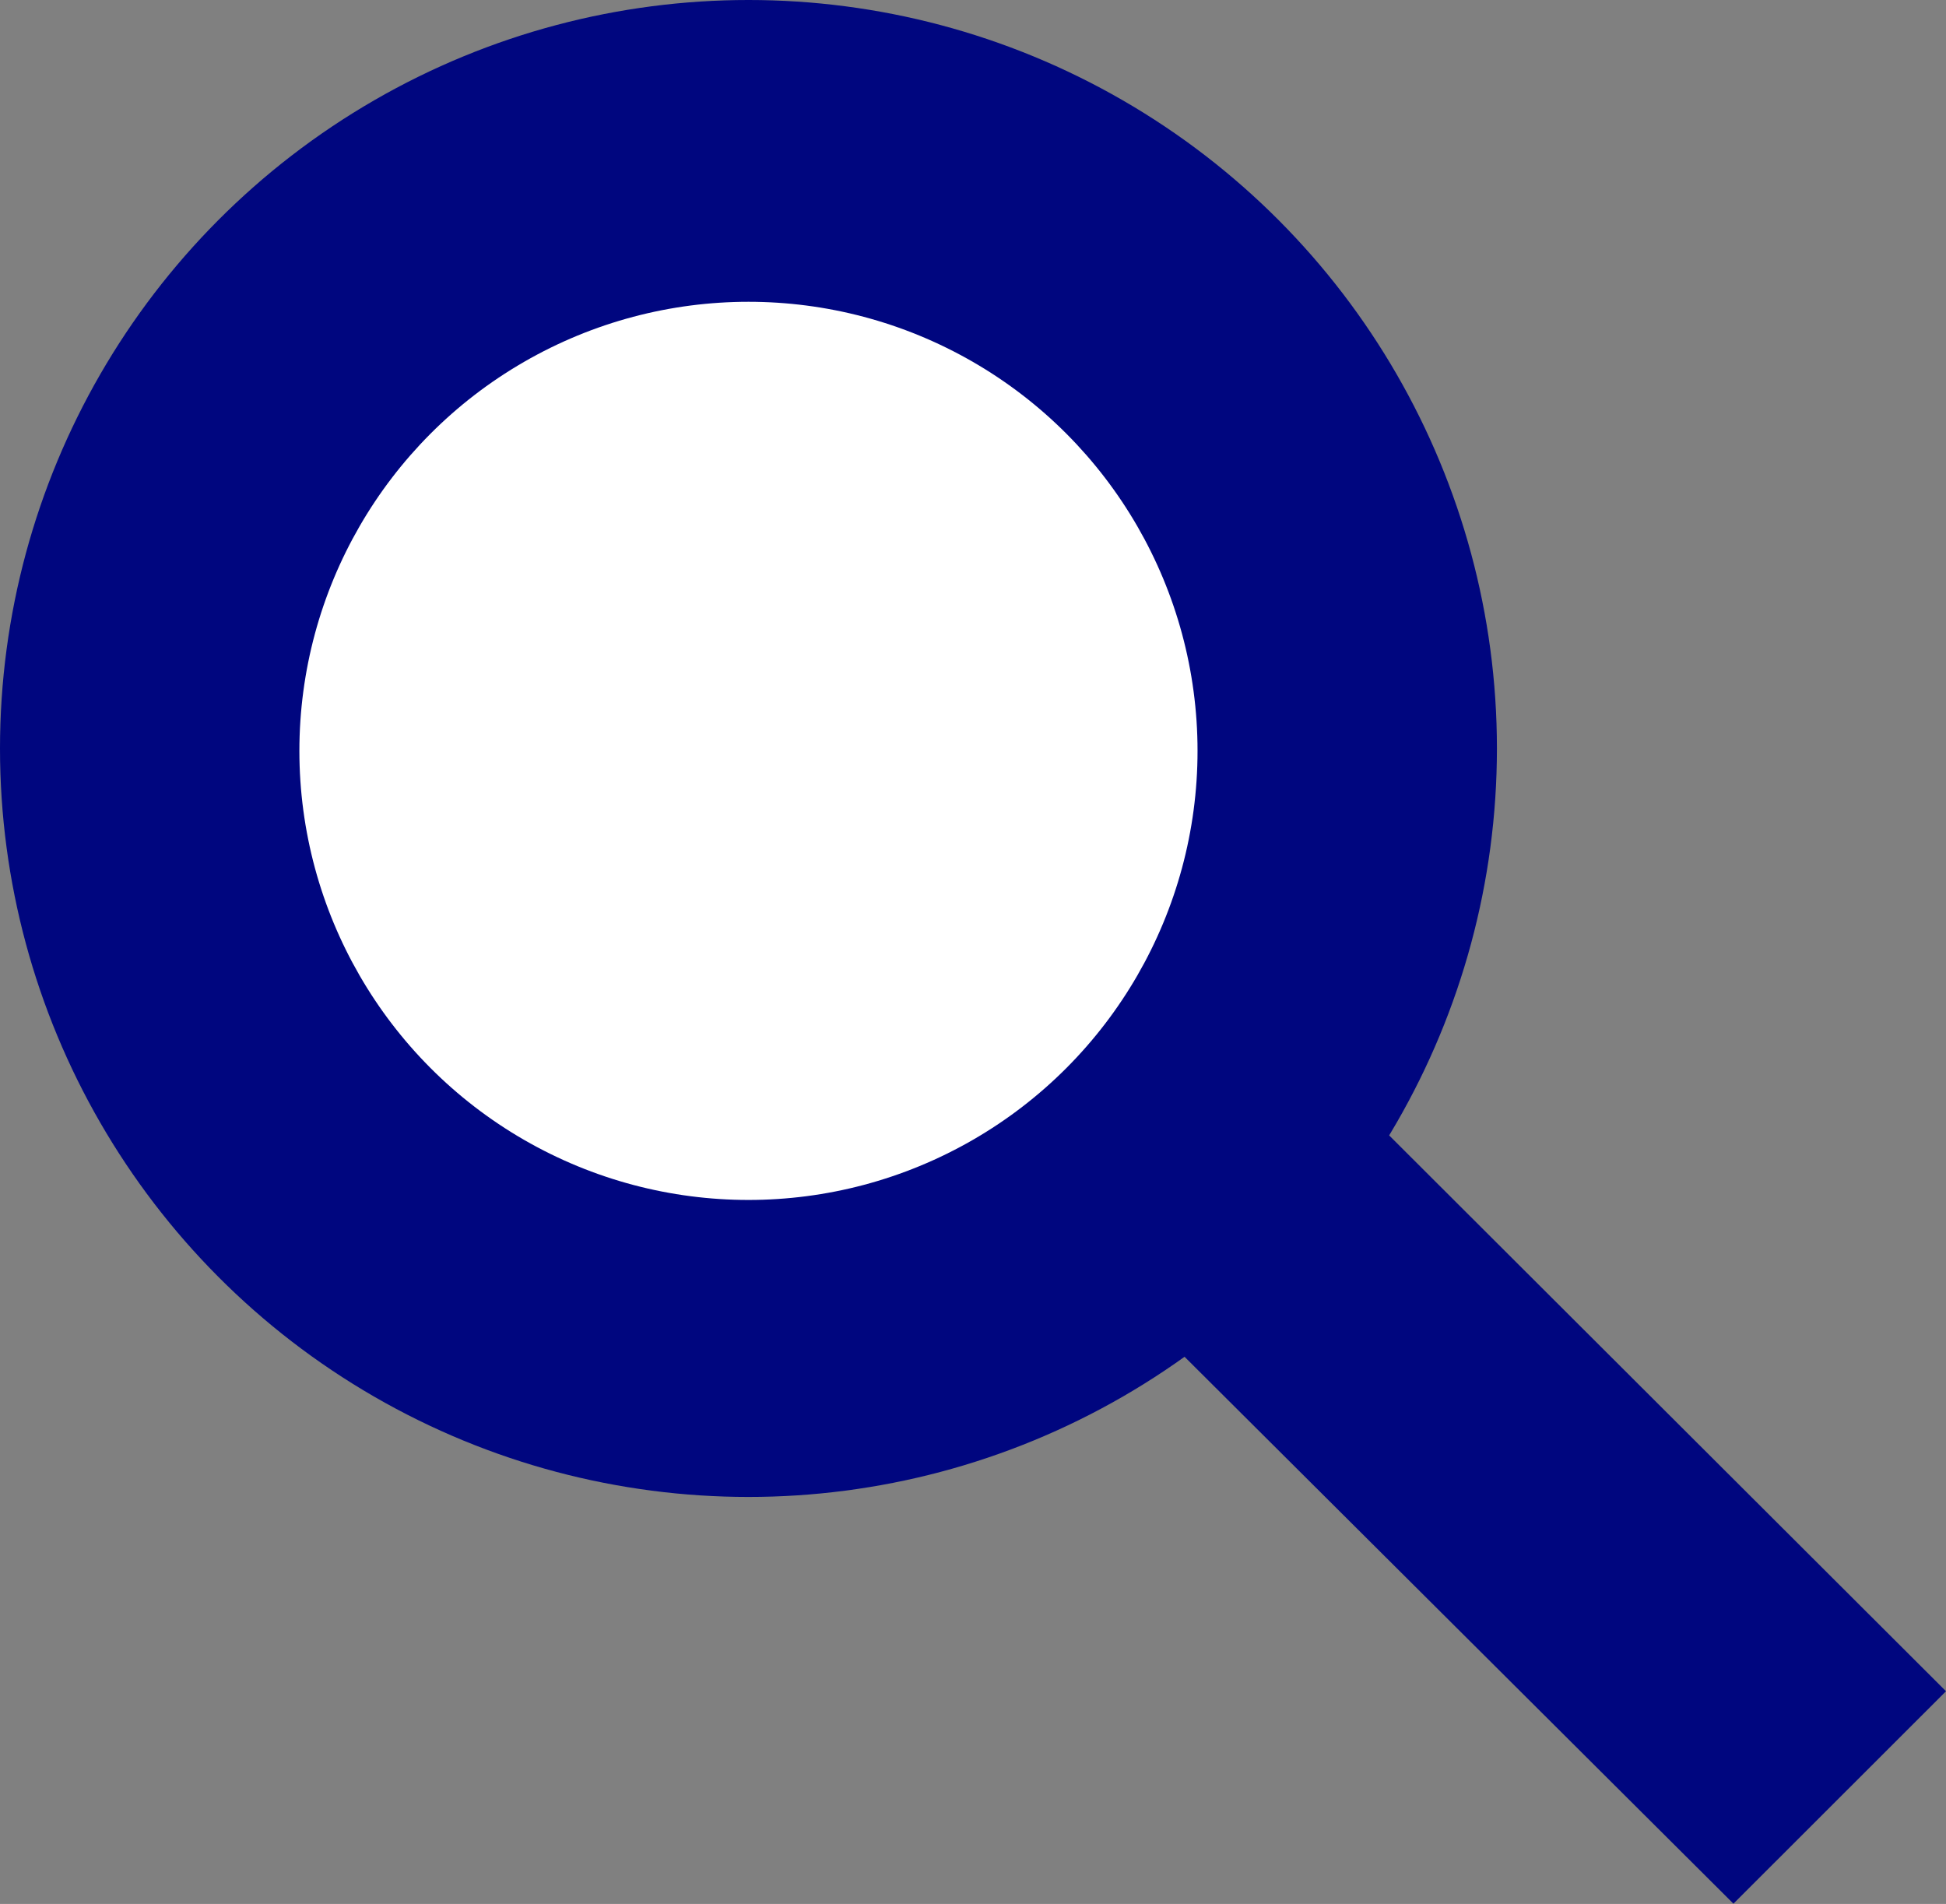 <svg id="icon-search.svg" xmlns="http://www.w3.org/2000/svg" width="13" height="12.719" viewBox="0 0 13 12.719">
  <rect x="0" y="0" width="13" height="12.719" fill="#808080" stroke="none"/>
  <defs>
    <style>
      .cls-1, .cls-2 {
        fill: #00067f;
      }

      .cls-2 {
        fill-rule: evenodd;
      }

      .cls-3 {
        fill: #fff;
      }
    </style>
  </defs>
  <circle id="_" data-name="⚪︎" class="cls-1" cx="5" cy="5" r="5"/>
  <path id="_2" data-name="\" class="cls-2" d="M1215.08,29.388l4.95,4.941-1.42,1.419-4.96-4.942Z" transform="translate(-1207.03 -23.031)"/>
  <circle id="_3" data-name="⚪︎" class="cls-3" cx="5" cy="5.016" r="3"/>
</svg>
